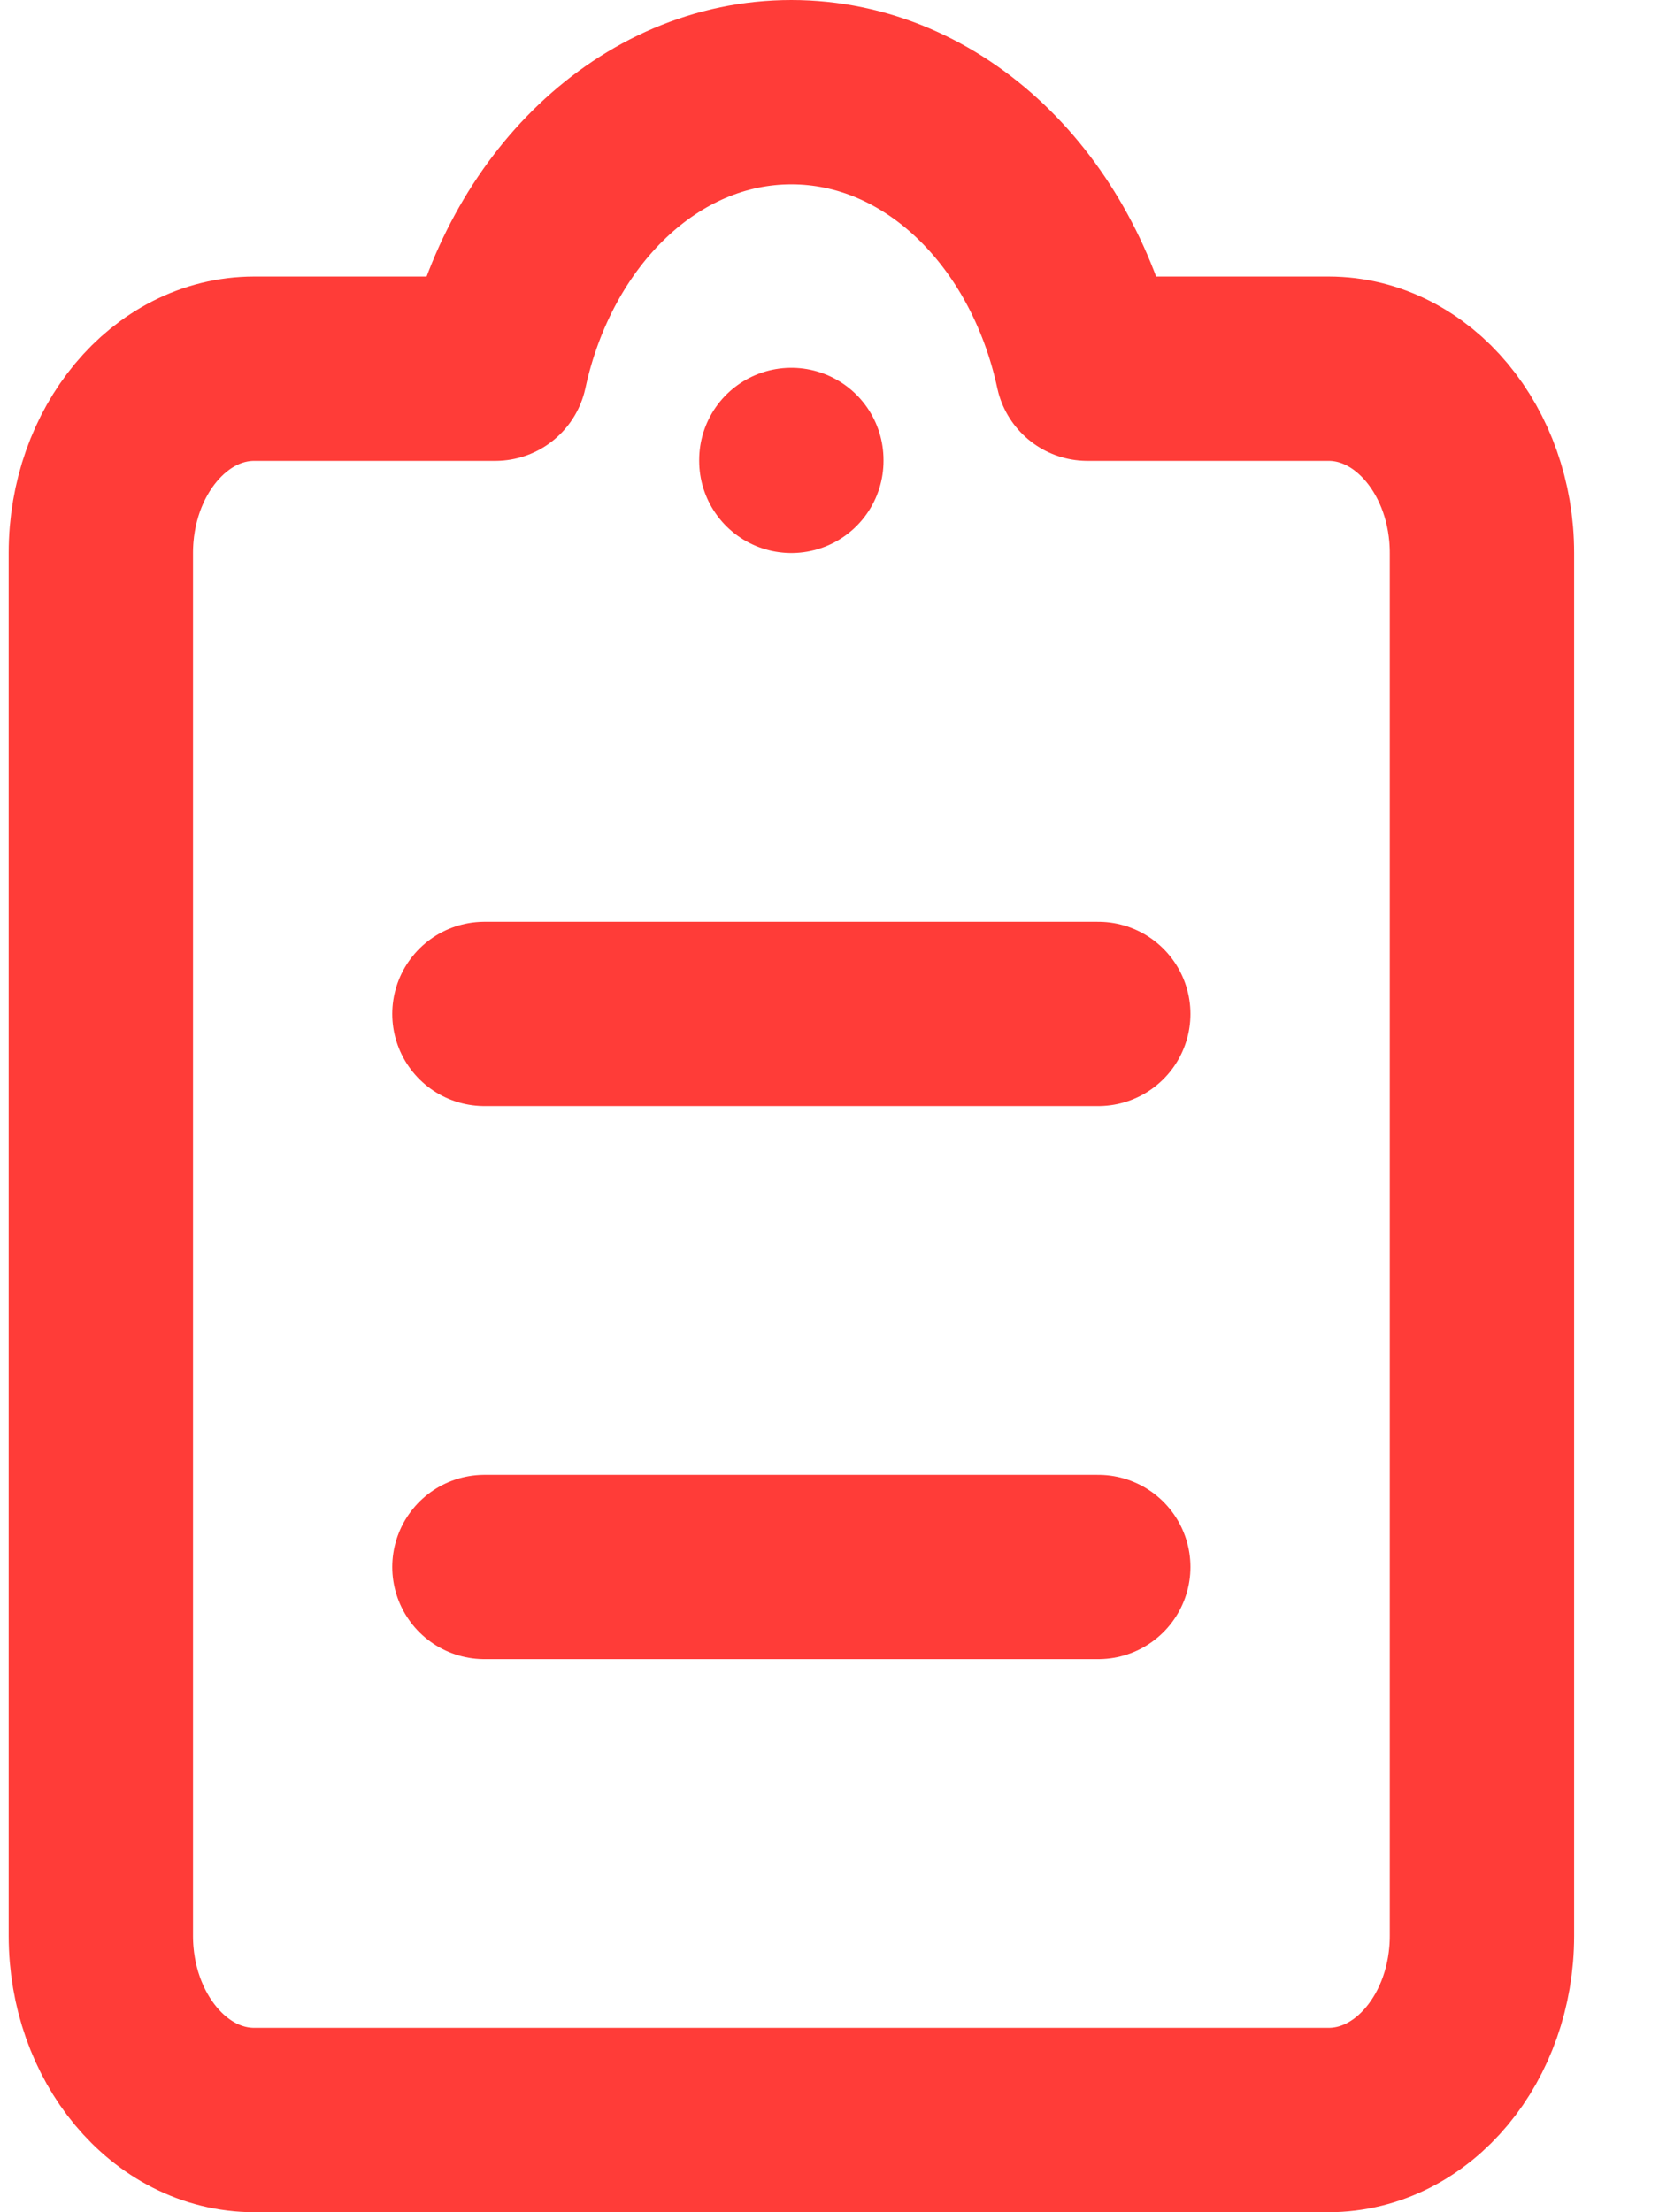 <svg width="18" height="24" viewBox="0 0 18 24" fill="none" xmlns="http://www.w3.org/2000/svg">
<path fill-rule="evenodd" clip-rule="evenodd" d="M14.414 4H11.798C11.427 2.278 10.136 1 8.586 1C7.037 1 5.746 2.278 5.374 4H2.759C1.84 4 1.094 4.896 1.094 6V21C1.094 22.104 1.84 23 2.759 23H14.414C15.333 23 16.079 22.104 16.079 21V6C16.079 4.896 15.333 4 14.414 4Z" stroke="#FF3C38" stroke-width="2" stroke-linecap="round" stroke-linejoin="round"/>
<path d="M5.256 17H11.916" stroke="#FF3C38" stroke-width="2" stroke-linecap="round" stroke-linejoin="round"/>
<path d="M5.256 11H11.916" stroke="#FF3C38" stroke-width="2" stroke-linecap="round" stroke-linejoin="round"/>
<path d="M8.586 5V4.99" stroke="#FF3C38" stroke-width="2" stroke-linecap="round" stroke-linejoin="round"/>
</svg>

